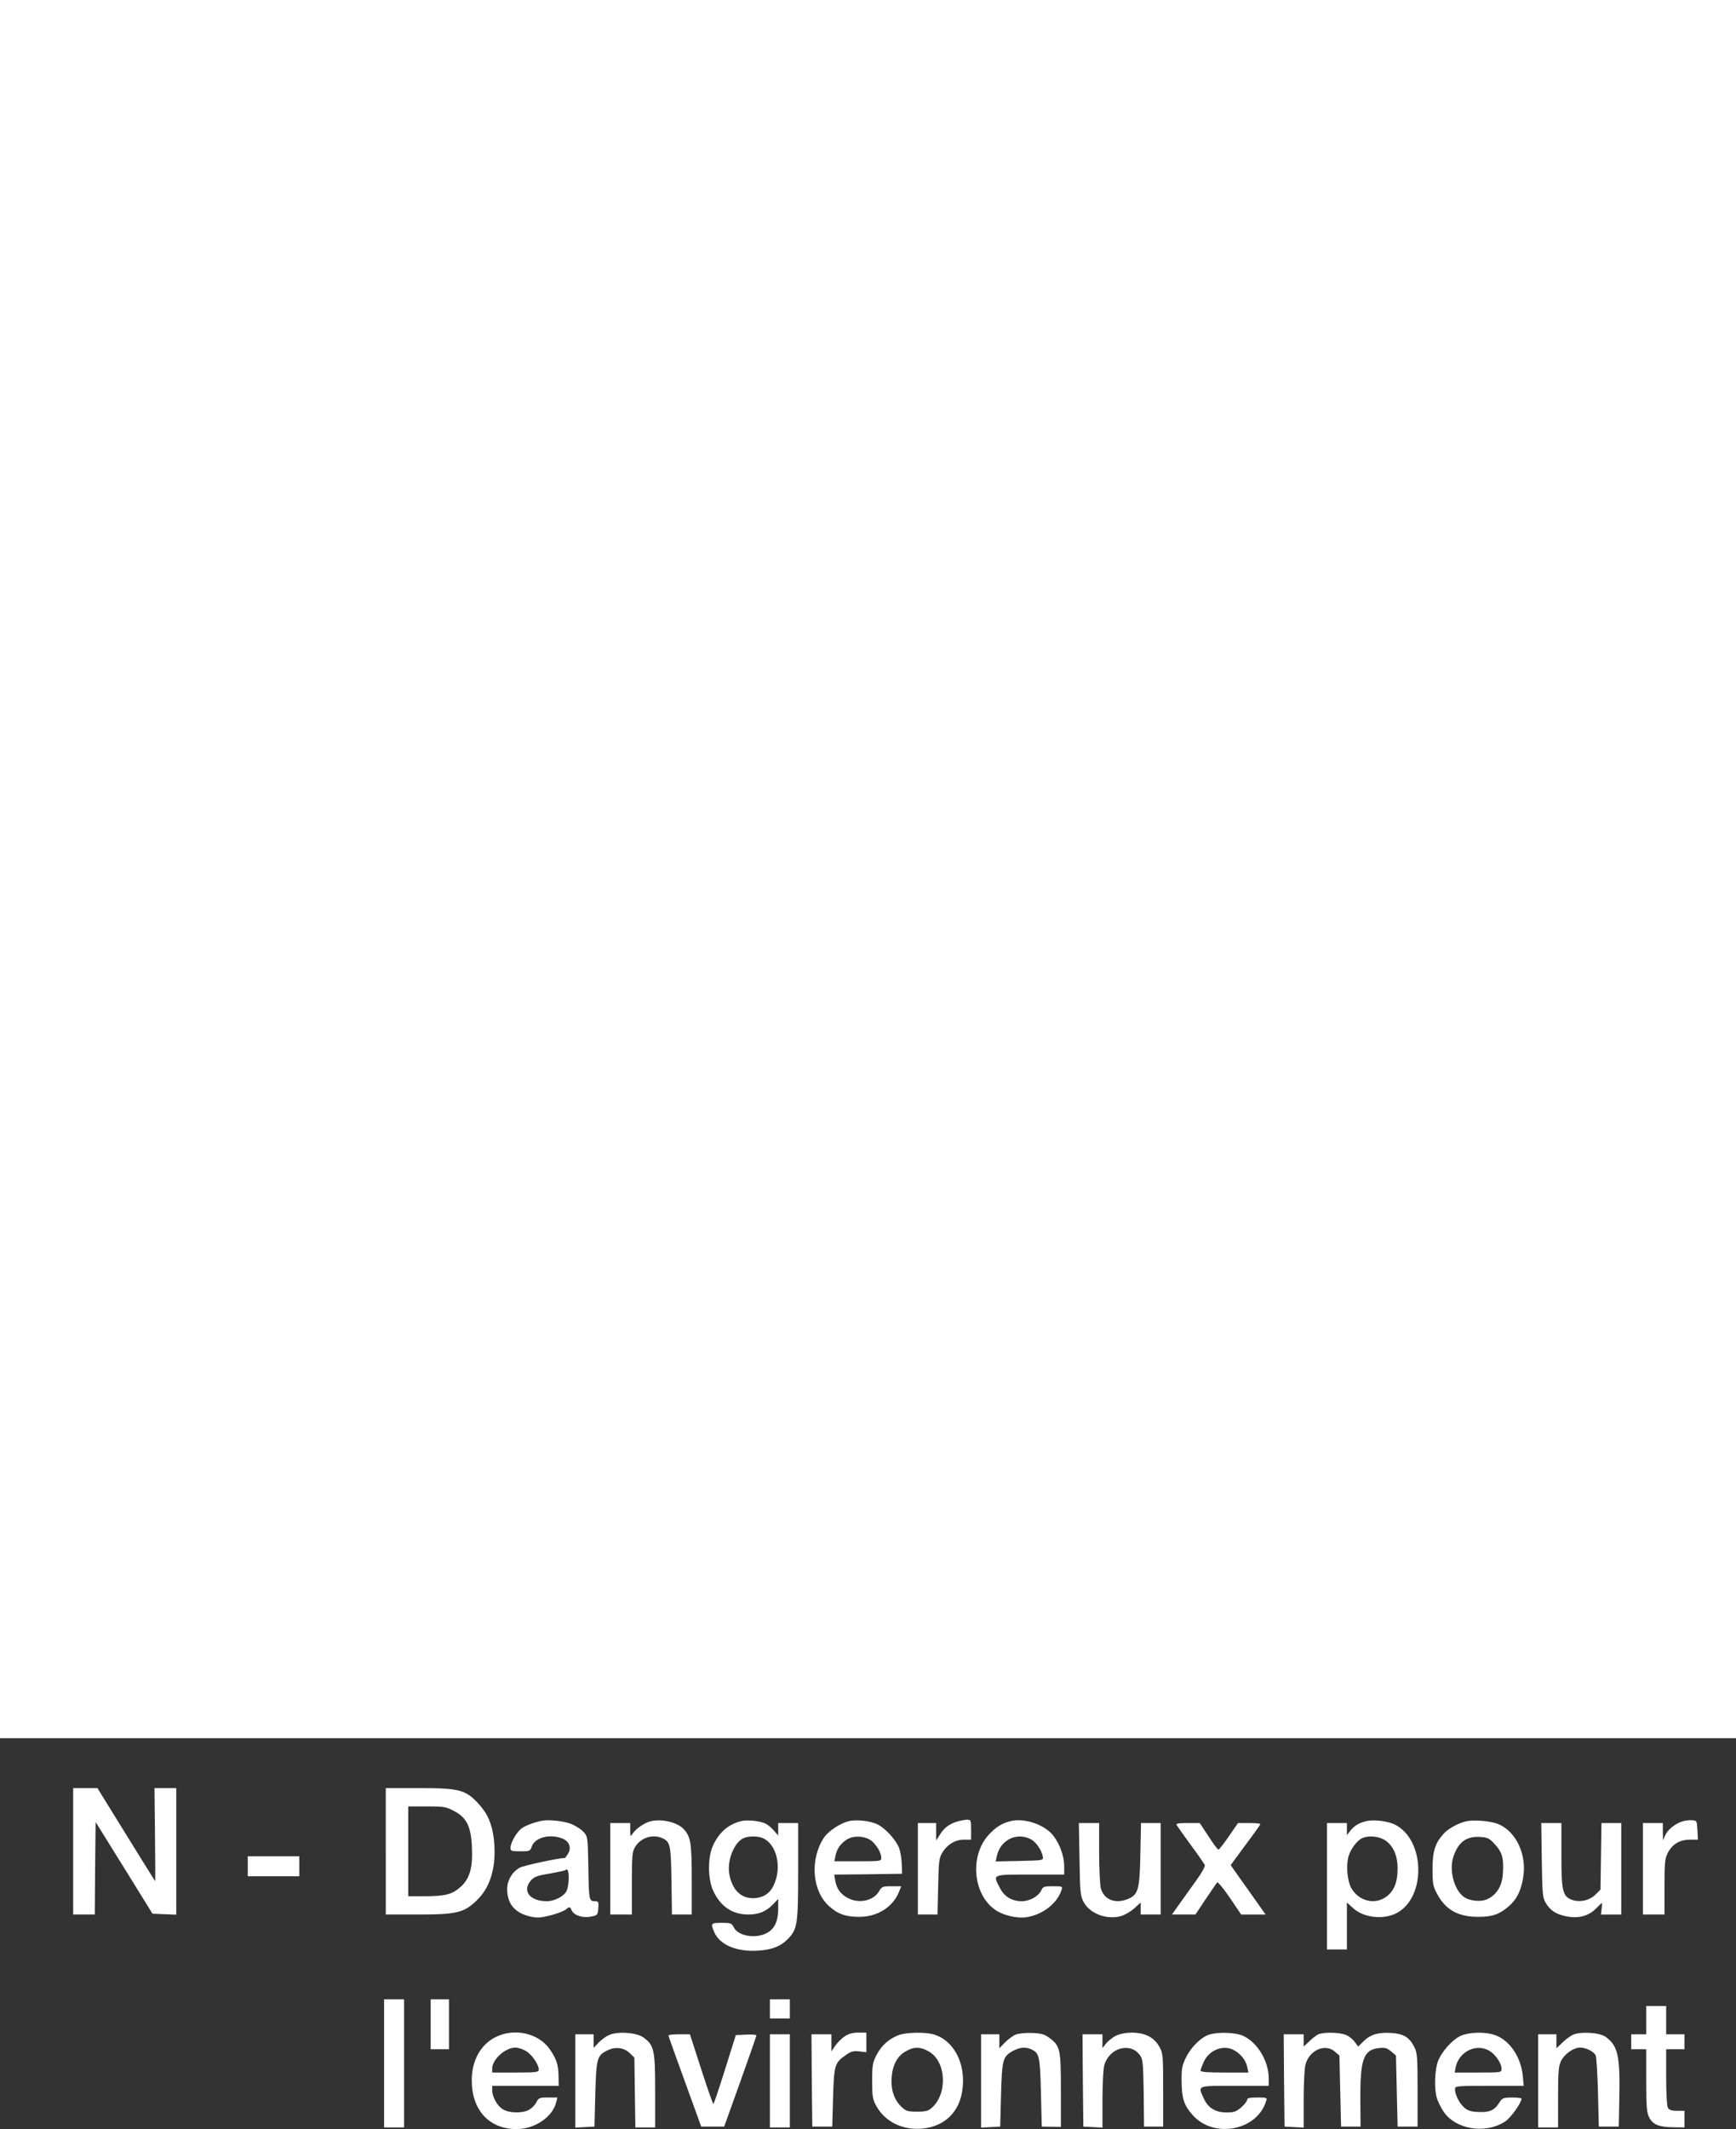 <?xml version="1.0" standalone="no"?>
<!DOCTYPE svg PUBLIC "-//W3C//DTD SVG 20010904//EN"
 "http://www.w3.org/TR/2001/REC-SVG-20010904/DTD/svg10.dtd">
<svg version="1.0" xmlns="http://www.w3.org/2000/svg"
 width="1044pt" height="1280pt" viewBox="0 0 1044 1280"
 preserveAspectRatio="xMidYMid meet">
<rect x="0" y="0" width="1044" height="1280" fill="#333333" stroke="none"/>
<g transform="translate(0,1280) scale(0.1,-0.1)"
fill="#ffffff" stroke="none">
<path d="M0 7575 l0 -5225 5220 0 5220 0 0 5225 0 5225 -5220 0 -5220 0 0
-5225z"/>
<path d="M440 1670 l0 -380 65 0 65 0 2 278 3 278 171 -275 171 -276 71 -3 72
-3 0 381 0 380 -65 0 -66 0 3 -280 c2 -154 2 -280 1 -280 0 0 -79 126 -174
280 l-173 280 -73 0 -73 0 0 -380z"/>
<path d="M2320 1670 l0 -380 195 0 c237 0 279 11 361 94 78 80 111 205 94 359
-11 93 -38 155 -96 217 -75 80 -114 90 -354 90 l-200 0 0 -380z m411 242 c75
-39 102 -93 107 -217 6 -123 -13 -189 -67 -238 -51 -46 -93 -57 -216 -57
l-100 0 0 270 0 270 111 0 c103 0 116 -2 165 -28z"/>
<path d="M3260 1854 c-49 -10 -95 -27 -123 -46 -30 -22 -67 -86 -67 -118 0
-18 6 -20 59 -20 56 0 60 1 69 29 19 55 111 78 186 47 41 -17 54 -57 31 -92
-8 -13 -16 -24 -18 -24 -42 -1 -250 -46 -271 -58 -47 -27 -76 -77 -76 -129 0
-89 46 -143 138 -165 42 -9 62 -8 119 6 37 9 80 25 94 35 26 20 26 20 37 -4
14 -31 68 -48 118 -37 37 7 39 10 42 50 3 39 1 42 -22 42 -34 0 -35 9 -38 217
-3 167 -4 172 -28 199 -14 15 -44 35 -67 45 -42 20 -138 31 -183 23z m160
-346 c0 -29 -6 -64 -13 -77 -16 -32 -73 -61 -118 -61 -103 0 -151 62 -96 125
18 21 38 29 112 41 50 9 92 18 94 20 14 14 21 -2 21 -48z"/>
<path d="M3914 1851 c-37 -9 -88 -43 -109 -74 -14 -21 -15 -20 -15 21 l0 42
-60 0 -60 0 0 -275 0 -275 65 0 65 0 0 188 c0 168 2 190 20 219 33 55 106 78
163 52 48 -22 52 -40 55 -256 l3 -203 60 0 59 0 0 210 c0 220 -6 257 -48 303
-37 41 -132 64 -198 48z"/>
<path d="M4455 1851 c-77 -20 -130 -67 -167 -146 -32 -70 -32 -198 0 -270 44
-96 114 -144 210 -145 65 0 107 17 150 60 l32 34 0 -60 c0 -74 -23 -123 -70
-146 -68 -35 -170 -17 -196 33 -14 27 -18 29 -74 29 -65 0 -67 -3 -46 -53 32
-79 136 -123 266 -114 84 5 138 27 182 74 53 56 58 89 58 404 l0 289 -60 0
-60 0 0 -37 0 -38 -23 26 c-12 15 -33 34 -47 42 -30 19 -114 29 -155 18z m128
-100 c89 -34 123 -181 67 -291 -23 -46 -65 -71 -119 -72 -76 -1 -128 51 -145
145 -15 82 30 194 88 217 29 12 80 12 109 1z"/>
<path d="M5103 1851 c-53 -14 -122 -60 -148 -99 -85 -129 -72 -317 29 -410 52
-48 101 -66 181 -66 108 -1 202 56 240 147 l15 37 -58 0 c-54 0 -59 -2 -76
-31 -33 -56 -119 -75 -185 -41 -44 22 -70 57 -78 105 l-6 37 204 2 204 3 -2
60 c-1 33 -9 77 -17 98 -22 50 -81 114 -127 138 -43 22 -130 32 -176 20z m143
-122 c31 -29 54 -71 54 -99 0 -19 -6 -20 -141 -20 l-141 0 6 32 c9 43 31 75
69 99 43 27 117 21 153 -12z"/>
<path d="M5747 1846 c-45 -16 -73 -39 -98 -81 l-19 -30 0 53 0 52 -55 0 -55 0
0 -275 0 -275 59 0 59 0 4 168 c3 147 5 171 24 202 29 50 78 80 130 80 l44 0
0 60 c0 59 -1 60 -27 60 -16 -1 -45 -7 -66 -14z"/>
<path d="M6075 1851 c-52 -13 -91 -39 -132 -85 -110 -124 -92 -346 34 -442 49
-38 136 -59 197 -50 97 15 185 84 210 164 7 21 5 22 -52 22 -53 0 -60 -2 -70
-25 -16 -35 -70 -65 -117 -65 -60 0 -106 28 -132 80 -43 83 -50 80 182 80
l205 0 0 50 c0 58 -26 133 -64 182 -52 69 -177 111 -261 89z m125 -109 c33
-18 65 -66 72 -107 3 -19 -3 -20 -140 -23 l-144 -3 7 33 c21 97 120 145 205
100z"/>
<path d="M8215 1851 c-44 -11 -71 -28 -94 -57 l-21 -27 0 37 0 36 -60 0 -60 0
0 -380 0 -380 60 0 60 0 0 141 0 141 39 -35 c63 -57 180 -69 259 -29 179 93
174 439 -8 532 -44 22 -131 33 -175 21z m105 -109 c55 -30 85 -92 85 -177 0
-84 -24 -139 -74 -172 -68 -45 -160 -21 -204 55 -24 41 -33 134 -18 189 13 47
53 100 85 113 36 15 90 11 126 -8z"/>
<path d="M8820 1851 c-47 -10 -110 -44 -136 -73 -53 -57 -69 -107 -69 -213 0
-89 3 -106 27 -150 51 -97 127 -139 248 -139 85 0 128 15 184 64 47 41 71 89
85 166 26 140 -39 282 -149 328 -45 18 -143 27 -190 17z m172 -141 c43 -48 52
-83 46 -174 -4 -72 -35 -124 -90 -152 -39 -20 -110 -14 -146 13 -58 43 -88
160 -62 239 29 90 80 127 165 120 43 -3 54 -9 87 -46z"/>
<path d="M10118 1850 c-43 -13 -89 -50 -104 -84 l-13 -31 -1 53 0 52 -60 0
-60 0 0 -275 0 -275 65 0 65 0 0 165 c0 147 2 170 20 206 27 52 72 79 133 79
l48 0 -3 58 c-3 56 -4 57 -33 59 -16 1 -42 -2 -57 -7z"/>
<path d="M6492 1623 c3 -200 5 -221 25 -258 36 -69 138 -108 222 -85 23 6 60
27 82 47 l39 35 0 -36 0 -36 60 0 60 0 0 275 0 275 -59 0 -59 0 -4 -187 c-4
-213 -13 -243 -73 -269 -78 -32 -145 -6 -165 64 -5 20 -10 117 -10 215 l0 177
-61 0 -61 0 4 -217z"/>
<path d="M7076 1828 c4 -7 43 -62 86 -121 44 -59 81 -114 84 -120 2 -7 -19
-47 -49 -88 -29 -41 -74 -104 -101 -141 l-48 -68 71 0 70 0 62 93 c34 50 65
96 69 100 4 5 38 -37 76 -92 l68 -101 74 0 73 0 -55 78 c-30 42 -77 109 -105
148 l-50 71 89 121 c50 66 90 123 90 126 0 3 -30 6 -67 6 l-68 0 -55 -80 c-30
-44 -58 -79 -62 -80 -5 0 -32 36 -60 80 l-53 80 -73 0 c-56 0 -71 -3 -66 -12z"/>
<path d="M9272 1618 c3 -202 5 -226 23 -257 28 -47 61 -69 125 -82 73 -14 132
1 178 47 19 19 35 34 36 34 1 0 0 -16 -2 -35 l-4 -35 61 0 61 0 0 275 0 275
-59 0 -60 0 -3 -200 -3 -200 -31 -31 c-37 -36 -97 -48 -145 -29 -52 22 -59 55
-59 270 l0 190 -61 0 -60 0 3 -222z"/>
<path d="M1490 1580 l0 -60 155 0 155 0 0 60 0 60 -155 0 -155 0 0 -60z"/>
<path d="M2310 395 l0 -385 60 0 60 0 0 385 0 385 -60 0 -60 0 0 -385z"/>
<path d="M2590 630 l0 -150 55 0 55 0 0 150 0 150 -55 0 -55 0 0 -150z"/>
<path d="M4630 723 l0 -58 60 0 60 0 0 58 0 57 -60 0 -60 0 0 -57z"/>
<path d="M9900 655 l0 -85 -45 0 -45 0 0 -45 0 -45 45 0 45 0 0 -187 c0 -159
3 -193 18 -223 21 -43 61 -59 150 -59 l62 -1 0 50 0 50 -45 0 c-34 0 -47 5
-55 19 -6 11 -10 90 -10 185 l0 166 55 0 55 0 0 45 0 45 -55 0 -55 0 0 85 0
85 -60 0 -60 0 0 -85z"/>
<path d="M2982 554 c-91 -45 -144 -140 -145 -258 -1 -182 105 -297 272 -296
109 1 215 74 236 162 l7 28 -56 0 c-52 0 -57 -2 -71 -30 -8 -16 -29 -36 -45
-45 -41 -21 -118 -19 -156 4 -34 21 -64 75 -64 115 l0 26 200 0 200 0 -1 58
c-1 68 -13 106 -55 165 -67 94 -211 126 -322 71z m178 -83 c35 -18 80 -81 80
-113 0 -16 -13 -18 -140 -18 l-140 0 0 24 c0 55 79 126 140 126 14 0 41 -8 60
-19z"/>
<path d="M3662 565 c-19 -8 -47 -29 -63 -46 l-29 -31 0 41 0 41 -55 0 -55 0 0
-280 0 -281 58 3 57 3 5 195 c6 218 10 234 77 265 46 22 99 14 132 -20 l26
-25 3 -210 3 -210 60 0 59 0 0 220 c0 247 -6 275 -72 322 -42 29 -155 37 -206
13z"/>
<path d="M5079 557 c-18 -12 -44 -38 -56 -56 l-23 -34 0 52 0 51 -60 0 -60 0
2 -277 3 -278 60 0 60 0 5 177 c6 196 9 207 81 256 27 19 43 23 77 19 l42 -5
0 59 0 59 -49 0 c-33 0 -58 -7 -82 -23z"/>
<path d="M5407 566 c-58 -21 -105 -62 -135 -119 -24 -47 -27 -62 -27 -157 0
-89 3 -111 22 -146 53 -99 159 -152 280 -141 134 13 224 100 241 235 21 158
-53 298 -176 332 -51 14 -159 12 -205 -4z m178 -99 c104 -58 116 -249 21 -337
-23 -21 -37 -25 -91 -25 -57 0 -67 3 -94 29 -44 42 -64 103 -59 174 5 76 34
131 84 159 49 29 88 29 139 0z"/>
<path d="M6105 567 c-16 -8 -45 -29 -62 -47 l-33 -34 0 42 0 42 -55 0 -55 0 0
-280 0 -281 58 3 57 3 5 190 c6 212 10 230 70 264 42 23 77 27 113 10 47 -22
52 -41 57 -259 l5 -205 58 -1 57 -1 0 219 c0 246 -4 267 -66 314 -32 24 -48
29 -108 32 -44 1 -82 -3 -101 -11z"/>
<path d="M6708 560 c-20 -11 -46 -32 -57 -46 l-21 -27 0 42 0 41 -60 0 -60 0
2 -277 3 -278 58 -3 57 -3 0 168 c0 92 5 186 11 207 29 104 155 140 213 62 19
-25 21 -43 24 -229 l2 -202 58 0 57 0 0 220 c0 215 -1 221 -24 262 -32 56 -87
83 -167 83 -38 -1 -72 -8 -96 -20z"/>
<path d="M7275 569 c-49 -14 -111 -74 -142 -137 -25 -50 -28 -68 -27 -147 1
-100 14 -142 66 -200 126 -144 388 -95 442 83 7 21 5 22 -53 22 -46 0 -61 -4
-61 -14 0 -8 -16 -28 -35 -45 -30 -26 -44 -31 -88 -31 -67 0 -112 27 -137 83
-37 81 -46 77 185 77 l205 0 0 43 c0 106 -68 219 -155 258 -43 20 -146 24
-200 8z m143 -93 c41 -21 73 -60 82 -100 l8 -36 -144 0 c-104 0 -144 3 -144
12 0 6 10 32 21 56 33 68 116 100 177 68z"/>
<path d="M7925 568 c-11 -6 -35 -24 -52 -41 l-33 -31 0 37 0 37 -60 0 -60 0 2
-277 3 -278 58 -3 57 -3 0 168 c0 92 5 186 10 207 20 88 117 133 176 83 l29
-25 5 -214 5 -213 58 0 59 0 -1 155 c-2 248 18 307 111 317 37 4 49 1 74 -20
l29 -25 5 -214 5 -213 60 0 60 0 0 220 c0 200 -2 224 -20 259 -30 59 -64 79
-139 84 -78 5 -126 -10 -167 -51 l-31 -31 -21 28 c-11 16 -35 35 -53 42 -40
17 -141 18 -169 2z"/>
<path d="M8785 561 c-53 -24 -119 -100 -139 -158 -18 -52 -21 -160 -6 -213 5
-20 23 -56 38 -80 71 -112 254 -143 374 -64 32 20 98 112 98 137 0 4 -26 7
-57 7 -54 -1 -59 -3 -78 -33 -28 -45 -60 -58 -127 -54 -44 2 -64 9 -84 28 -29
26 -54 77 -54 109 0 19 6 20 206 20 l207 0 -5 58 c-11 119 -84 223 -176 250
-59 18 -151 14 -197 -7z m173 -91 c37 -23 72 -75 72 -107 0 -23 -1 -23 -141
-23 l-141 0 6 31 c19 95 125 147 204 99z"/>
<path d="M9455 565 c-16 -9 -45 -30 -62 -48 l-33 -31 0 42 0 42 -55 0 -55 0 0
-280 0 -280 60 0 60 0 0 183 c0 153 3 187 18 217 21 42 75 80 114 80 36 0 83
-23 94 -47 5 -10 11 -110 14 -223 l5 -205 60 0 60 0 3 155 c6 271 -7 329 -81
384 -38 28 -158 34 -202 11z"/>
<path d="M4020 563 c0 -5 45 -129 99 -278 l98 -270 69 0 69 0 97 270 c53 149
97 274 97 278 1 4 -27 7 -61 5 l-63 -3 -65 -207 c-36 -114 -67 -208 -70 -207
-3 0 -36 94 -73 209 l-68 210 -65 0 c-35 0 -64 -3 -64 -7z"/>
<path d="M4630 290 l0 -280 60 0 60 0 0 280 0 280 -60 0 -60 0 0 -280z"/>
</g>
</svg>
